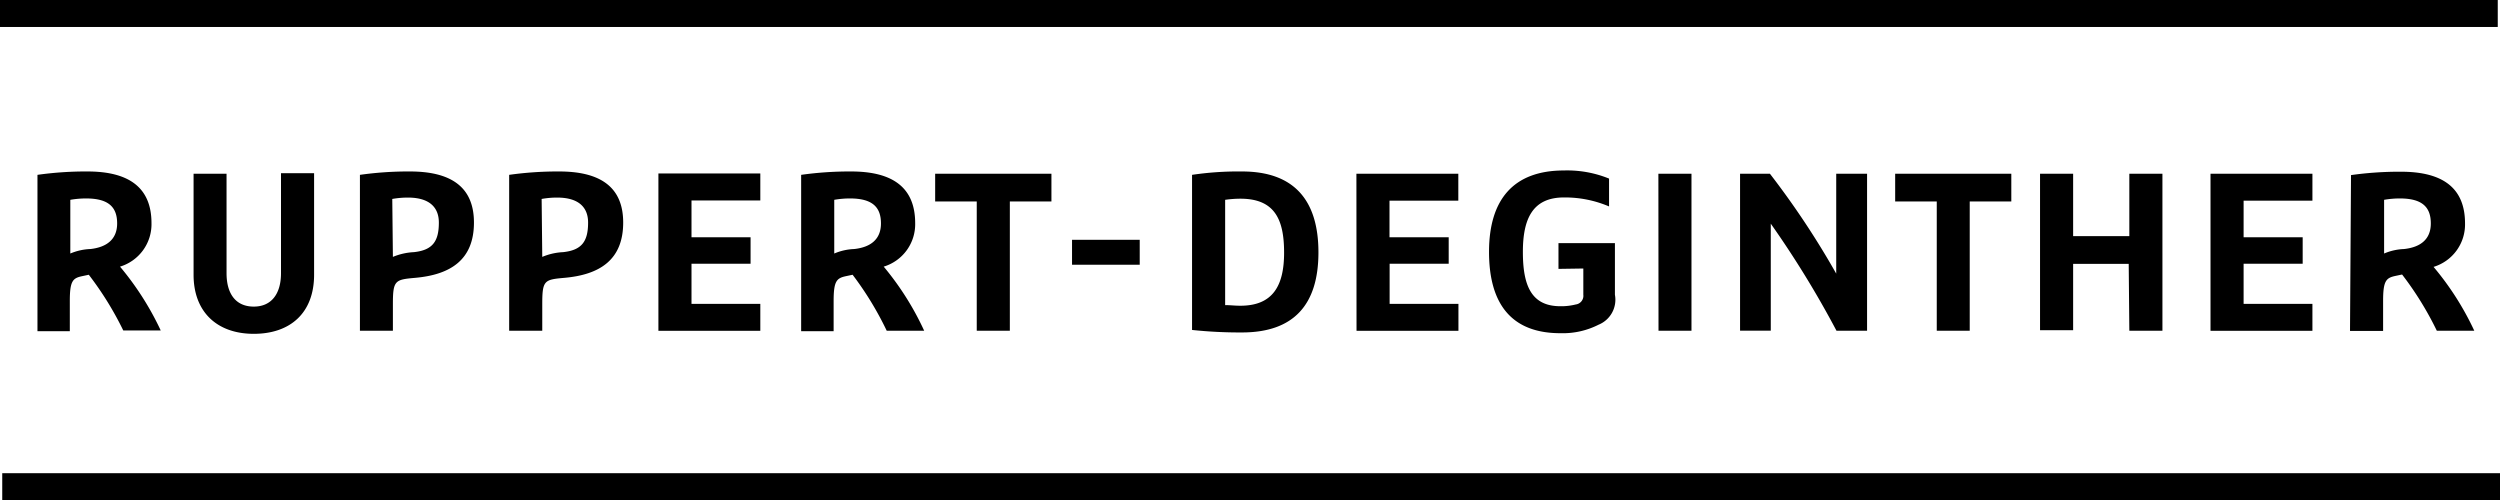 <?xml version="1.0" encoding="UTF-8"?> <svg xmlns="http://www.w3.org/2000/svg" viewBox="0 0 200.18 40.04"><g id="Ebene_2" data-name="Ebene 2"><g id="Logo_Schwarz" data-name="Logo Schwarz"><path id="Wortmarke" d="M3,14a27.73,27.73,0,0,1,4-.27c3.38,0,5.13,1.33,5.13,4.14a3.55,3.55,0,0,1-2.52,3.48,23.33,23.33,0,0,1,3.26,5.11h-3A25.93,25.93,0,0,0,7.11,22l-.52.11c-.76.16-1,.37-1,2v2.41H3ZM5.63,20.3a4.54,4.54,0,0,1,1.61-.36c1.27-.14,2.14-.75,2.14-2.05s-.68-2-2.49-2A7.38,7.38,0,0,0,5.63,16Zm12.51,1.57c0,1.71.78,2.68,2.18,2.68s2.18-1,2.18-2.68v-8h2.65V22c0,3.06-1.91,4.73-4.83,4.73S15.5,25,15.5,22V13.91h2.64ZM28.82,14a27.73,27.73,0,0,1,4-.27c3.15,0,5.13,1.13,5.13,4.09S36.11,22,33.21,22.25c-1.58.14-1.75.21-1.75,2.1v2.13H28.82Zm2.64,6.57a5,5,0,0,1,1.68-.38c1.48-.16,2-.84,2-2.37,0-1.17-.7-2-2.48-2a7.27,7.27,0,0,0-1.25.11ZM40.77,14a27.83,27.83,0,0,1,4-.27c3.15,0,5.13,1.13,5.13,4.09S48.06,22,45.16,22.25c-1.58.14-1.74.21-1.74,2.1v2.13H40.77Zm2.65,6.57a4.87,4.87,0,0,1,1.67-.38c1.48-.16,2-.84,2-2.37,0-1.17-.7-2-2.48-2a7.06,7.06,0,0,0-1.24.11Zm9.3-6.68h8.16v2.16H55.37V19H60.1v2.12H55.37v3.21h5.51v2.16H52.72ZM64.15,14a27.83,27.83,0,0,1,4-.27c3.39,0,5.13,1.33,5.13,4.14a3.55,3.55,0,0,1-2.52,3.48A23,23,0,0,1,74,26.48h-3A25.92,25.92,0,0,0,68.27,22l-.52.11c-.75.16-1,.37-1,2v2.41H64.15ZM66.8,20.3a4.47,4.47,0,0,1,1.6-.36c1.28-.14,2.14-.75,2.14-2.05s-.68-2-2.48-2A7.29,7.29,0,0,0,66.8,16Zm11.41-4.17H74.88V13.91h9.31v2.22H80.86V26.48H78.21Zm7.63,5.07v-2h5.42v2ZM95.45,14a25.2,25.2,0,0,1,4-.27c4.14,0,6.12,2.27,6.12,6.48s-2,6.41-6.12,6.41a36.32,36.32,0,0,1-4-.2ZM98.1,24.43c.4,0,.76.05,1.22.05,2.6,0,3.5-1.6,3.5-4.25s-.74-4.32-3.5-4.32A8.7,8.7,0,0,0,98.1,16Zm10.51-10.52h8.16v2.16h-5.51V19H116v2.12h-4.73v3.21h5.51v2.16h-8.16Zm16.18,7.62V19.47h4.52V23.6A2.16,2.16,0,0,1,128,26a6.33,6.33,0,0,1-3.06.68c-3.85,0-5.71-2.27-5.71-6.51s2-6.52,6-6.52a8.86,8.86,0,0,1,3.61.65v2.23a9,9,0,0,0-3.61-.72c-2.53,0-3.29,1.74-3.29,4.36s.63,4.35,3,4.35a4.74,4.74,0,0,0,1.23-.14.7.7,0,0,0,.61-.78v-2.1Zm8-7.62h2.65V26.48H132.8Zm6.54,0h2.39a67.24,67.24,0,0,1,5.31,8v-8h2.47V26.48h-2.45a78.39,78.39,0,0,0-5.26-8.57v8.57h-2.46Zm15.75,2.22h-3.33V13.91h9.3v2.22h-3.33V26.48h-2.64Zm15.37,5H166v5.31h-2.65V13.91H166v5h4.5v-5h2.65V26.48h-2.65ZM177,13.91h8.16v2.16h-5.51V19h4.73v2.12h-4.73v3.21h5.51v2.16H177Zm11.25.11a27.83,27.83,0,0,1,4-.27c3.39,0,5.13,1.33,5.13,4.14a3.55,3.55,0,0,1-2.52,3.48,23,23,0,0,1,3.26,5.11h-3a25.92,25.92,0,0,0-2.78-4.5l-.52.11c-.75.16-1,.37-1,2v2.41h-2.65Zm2.65,6.28a4.47,4.47,0,0,1,1.6-.36c1.28-.14,2.14-.75,2.14-2.05s-.68-2-2.48-2a7.29,7.29,0,0,0-1.26.11Z"></path><rect x="0.18" y="37.89" width="200" height="2.16"></rect><rect width="200" height="2.16"></rect></g></g></svg> 